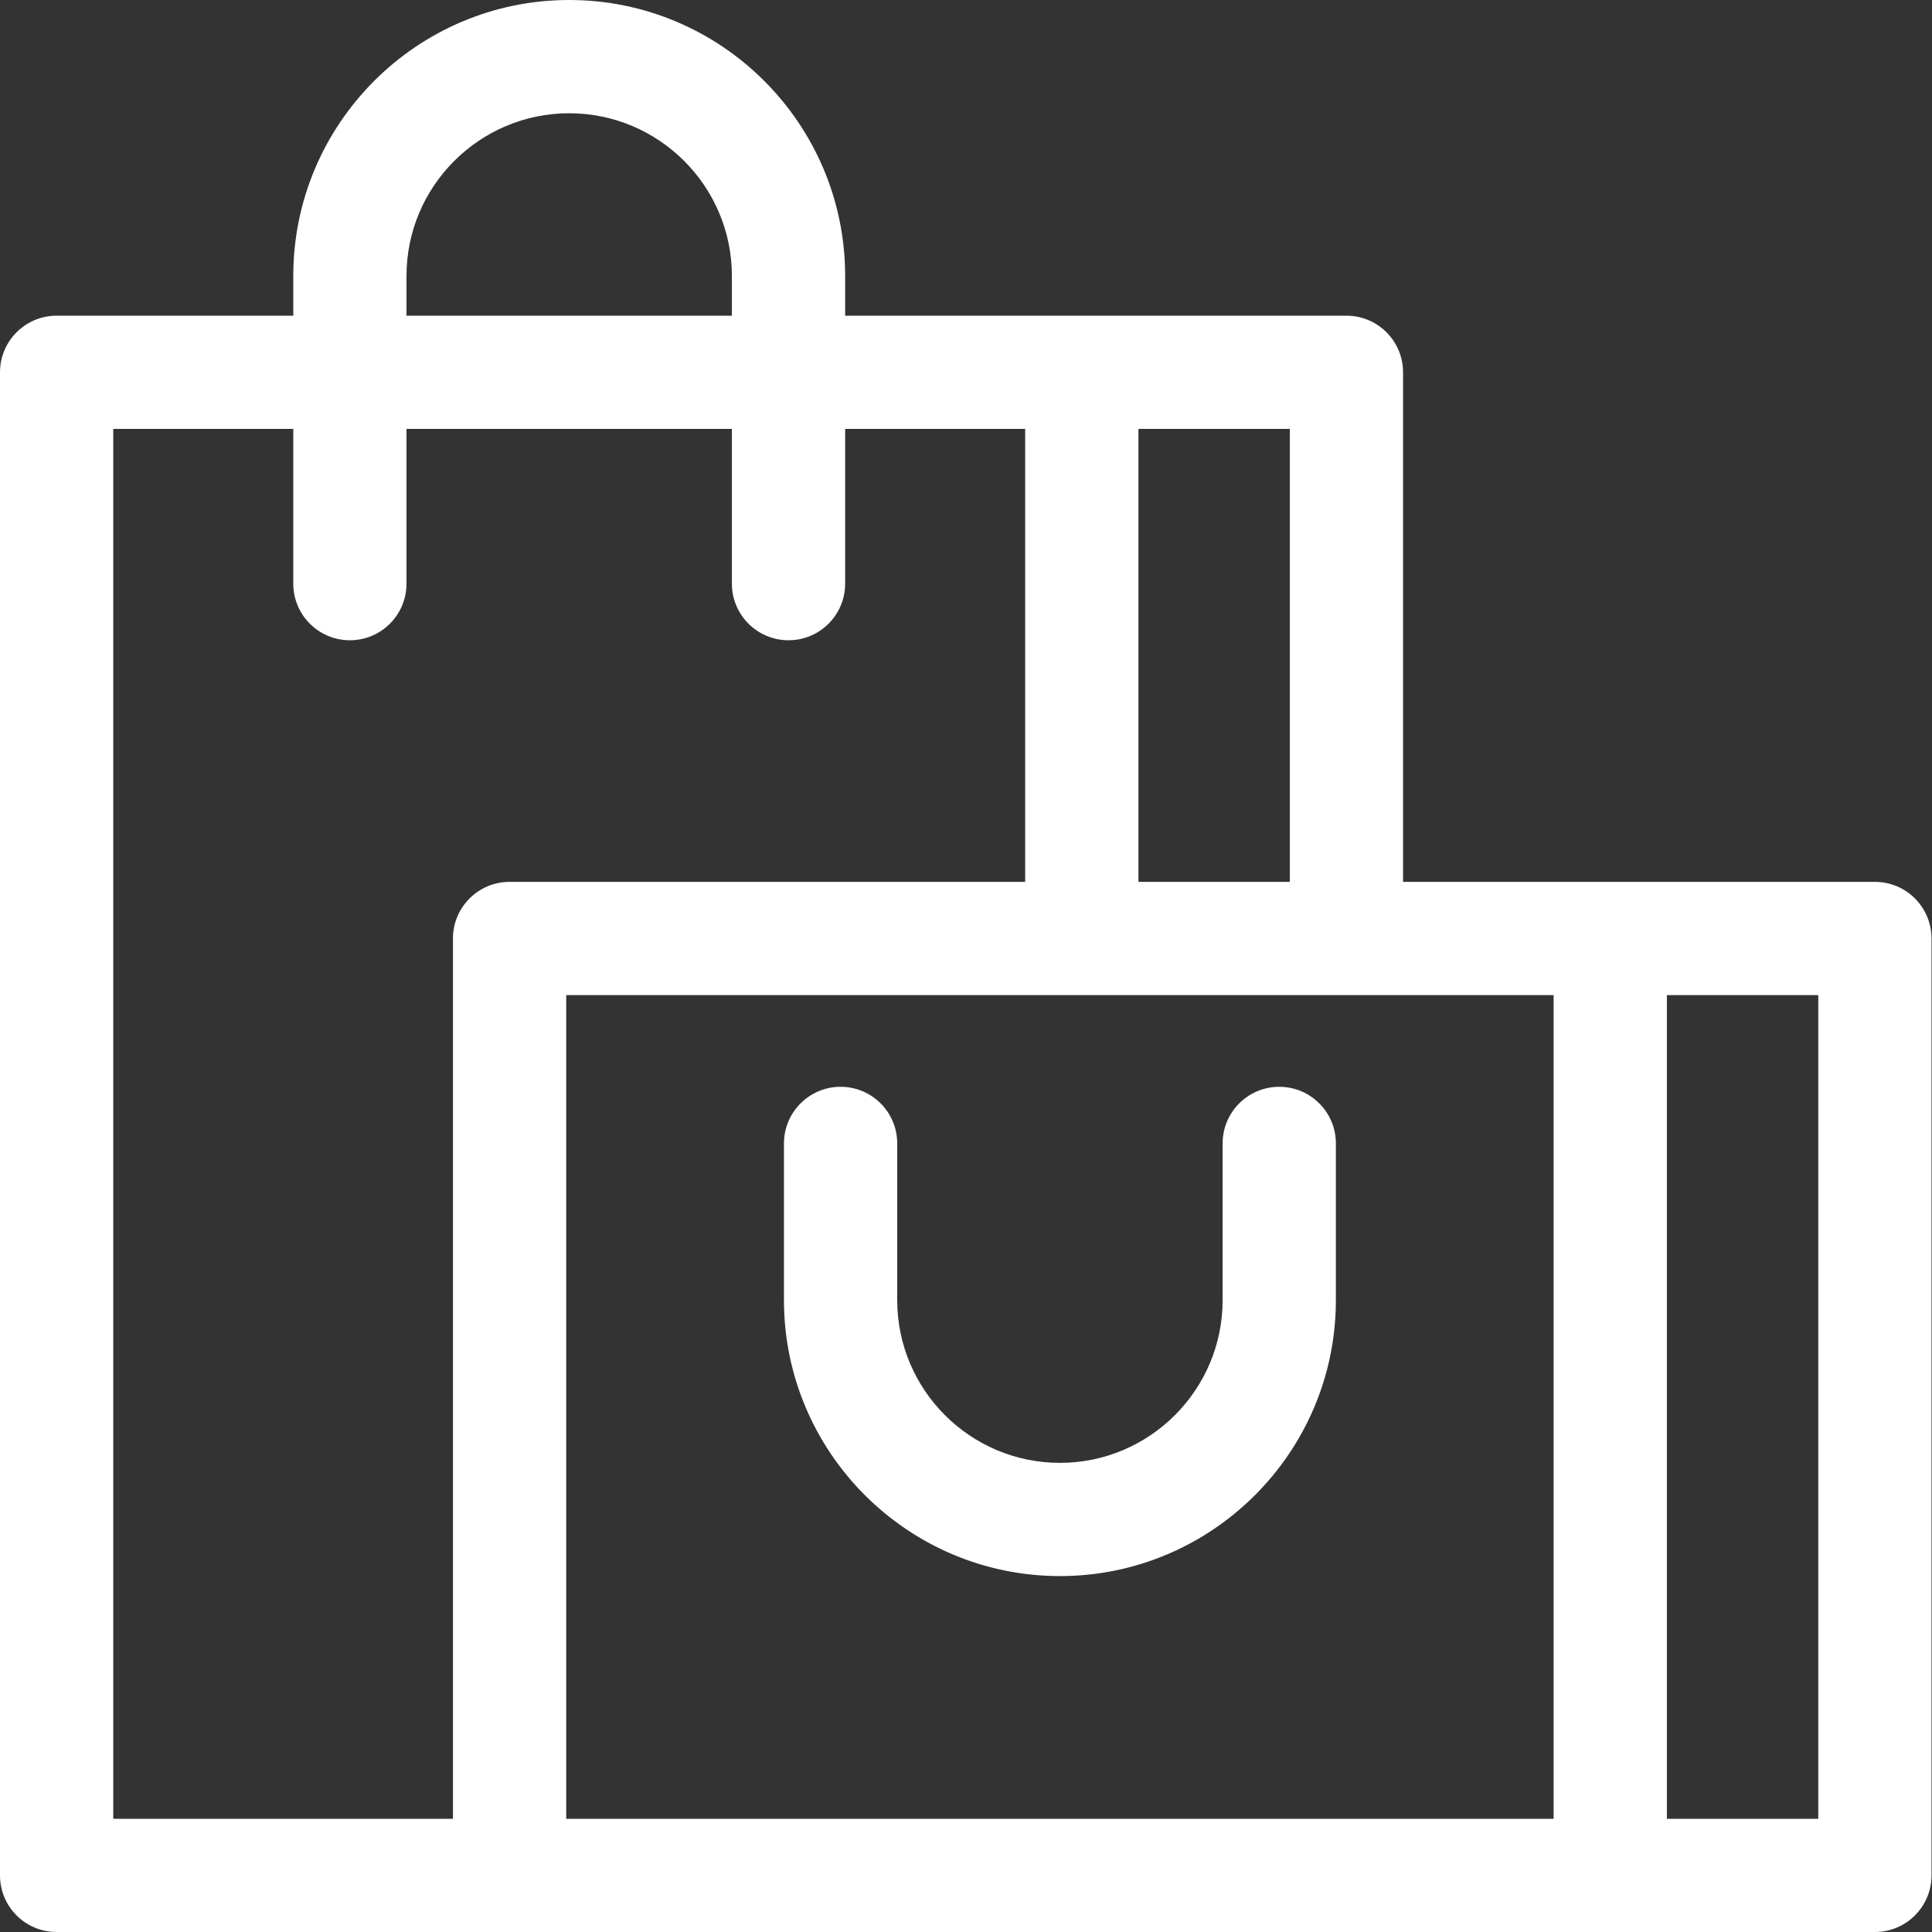 <svg width="40" height="40" viewBox="0 0 40 40" fill="none" xmlns="http://www.w3.org/2000/svg">
<rect x="0" y="0" width="40" height="40" fill="#333333" stroke="none"/>
<path d="M38.818 18.258H29.049V7.708C29.049 7.061 28.524 6.536 27.877 6.536H17.498V5.713C17.498 2.563 14.935 0 11.785 0C8.634 0 6.072 2.563 6.072 5.713V6.536H1.172C0.525 6.536 0 7.061 0 7.708V38.828C0 39.475 0.525 40 1.172 40H38.818C39.465 40 39.99 39.475 39.99 38.828V19.431C39.99 18.783 39.465 18.258 38.818 18.258ZM26.704 18.258H23.57V8.88H26.704V18.258ZM8.416 5.713C8.416 3.856 9.927 2.345 11.785 2.345C13.642 2.345 15.153 3.856 15.153 5.713V6.536H8.416L8.416 5.713ZM2.345 8.88H6.072V12.084C6.072 12.731 6.596 13.256 7.244 13.256C7.891 13.256 8.416 12.731 8.416 12.084V8.88H15.153V12.084C15.153 12.731 15.678 13.256 16.326 13.256C16.973 13.256 17.498 12.731 17.498 12.084V8.88H21.225V18.258H10.55C9.903 18.258 9.378 18.783 9.378 19.431V37.656H2.345V8.88ZM11.723 20.603H32.166V37.656H11.723V20.603ZM37.645 37.656H34.511V20.603H37.645V37.656Z" fill="white"/>
<path d="M26.485 22.501C25.838 22.501 25.313 23.026 25.313 23.674V26.918C25.313 28.776 23.802 30.287 21.945 30.287C20.087 30.287 18.576 28.776 18.576 26.918V23.674C18.576 23.026 18.051 22.501 17.404 22.501C16.756 22.501 16.231 23.026 16.231 23.674V26.918C16.231 30.068 18.794 32.631 21.945 32.631C25.095 32.631 27.658 30.068 27.658 26.918V23.674C27.658 23.026 27.133 22.501 26.485 22.501Z" fill="white"/>
</svg>
